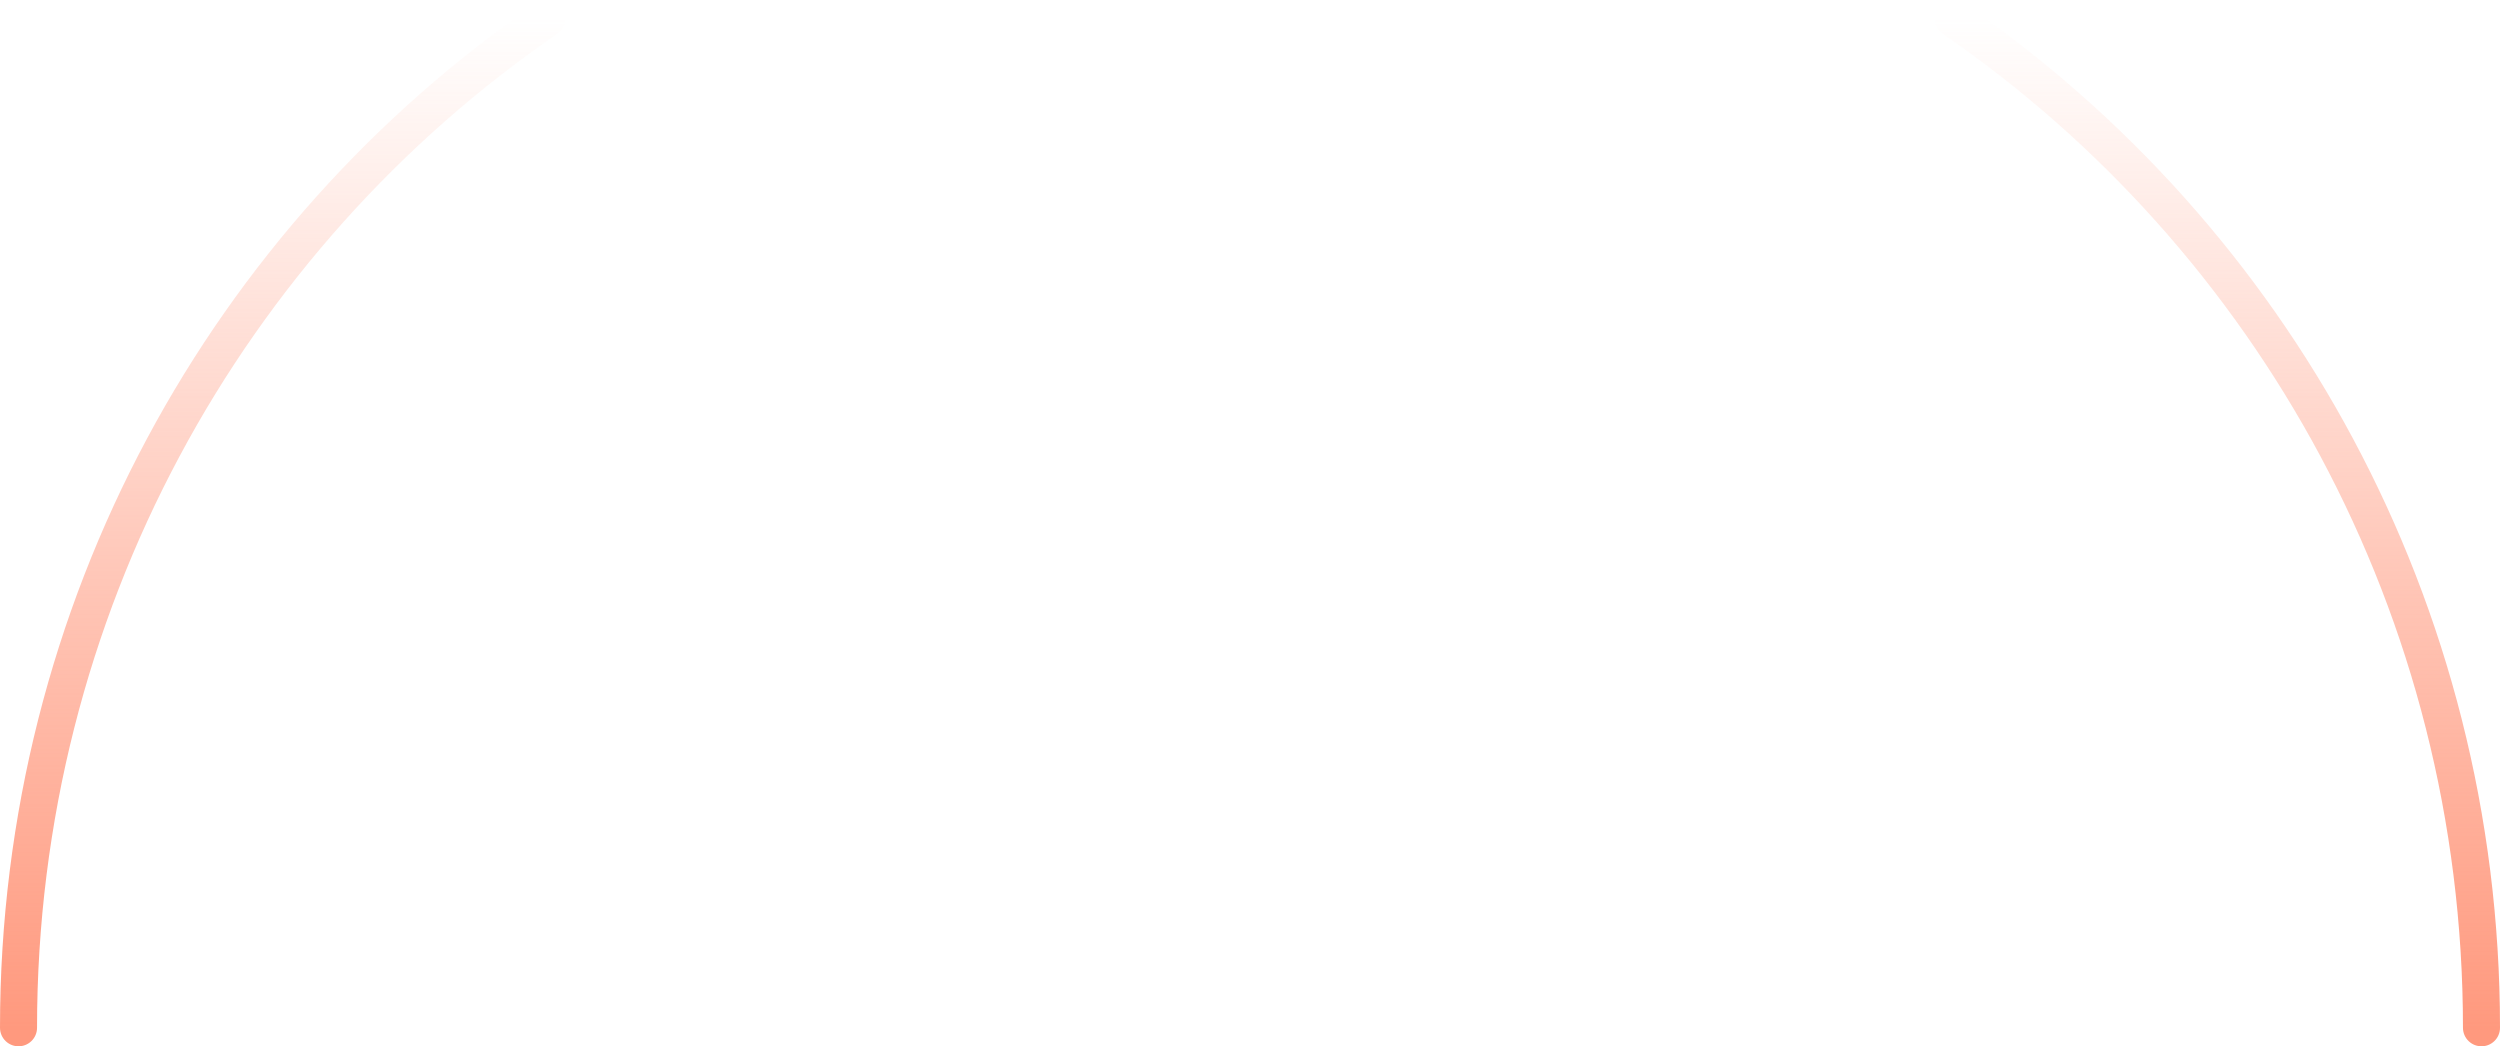 <svg width="270" height="113" viewBox="0 0 270 113" fill="none" xmlns="http://www.w3.org/2000/svg">
<path d="M268 111C268 65.636 245.37 25.637 210.943 2M2 111C2 65.636 24.63 25.637 59.057 2" stroke="url(#paint0_linear_11_992)" stroke-width="4" stroke-linecap="round"/>
<defs>
<linearGradient id="paint0_linear_11_992" x1="135" y1="111" x2="135" y2="2" gradientUnits="userSpaceOnUse">
<stop stop-color="#FF997E"/>
<stop offset="1" stop-color="#FF997E" stop-opacity="0"/>
</linearGradient>
</defs>
</svg>

